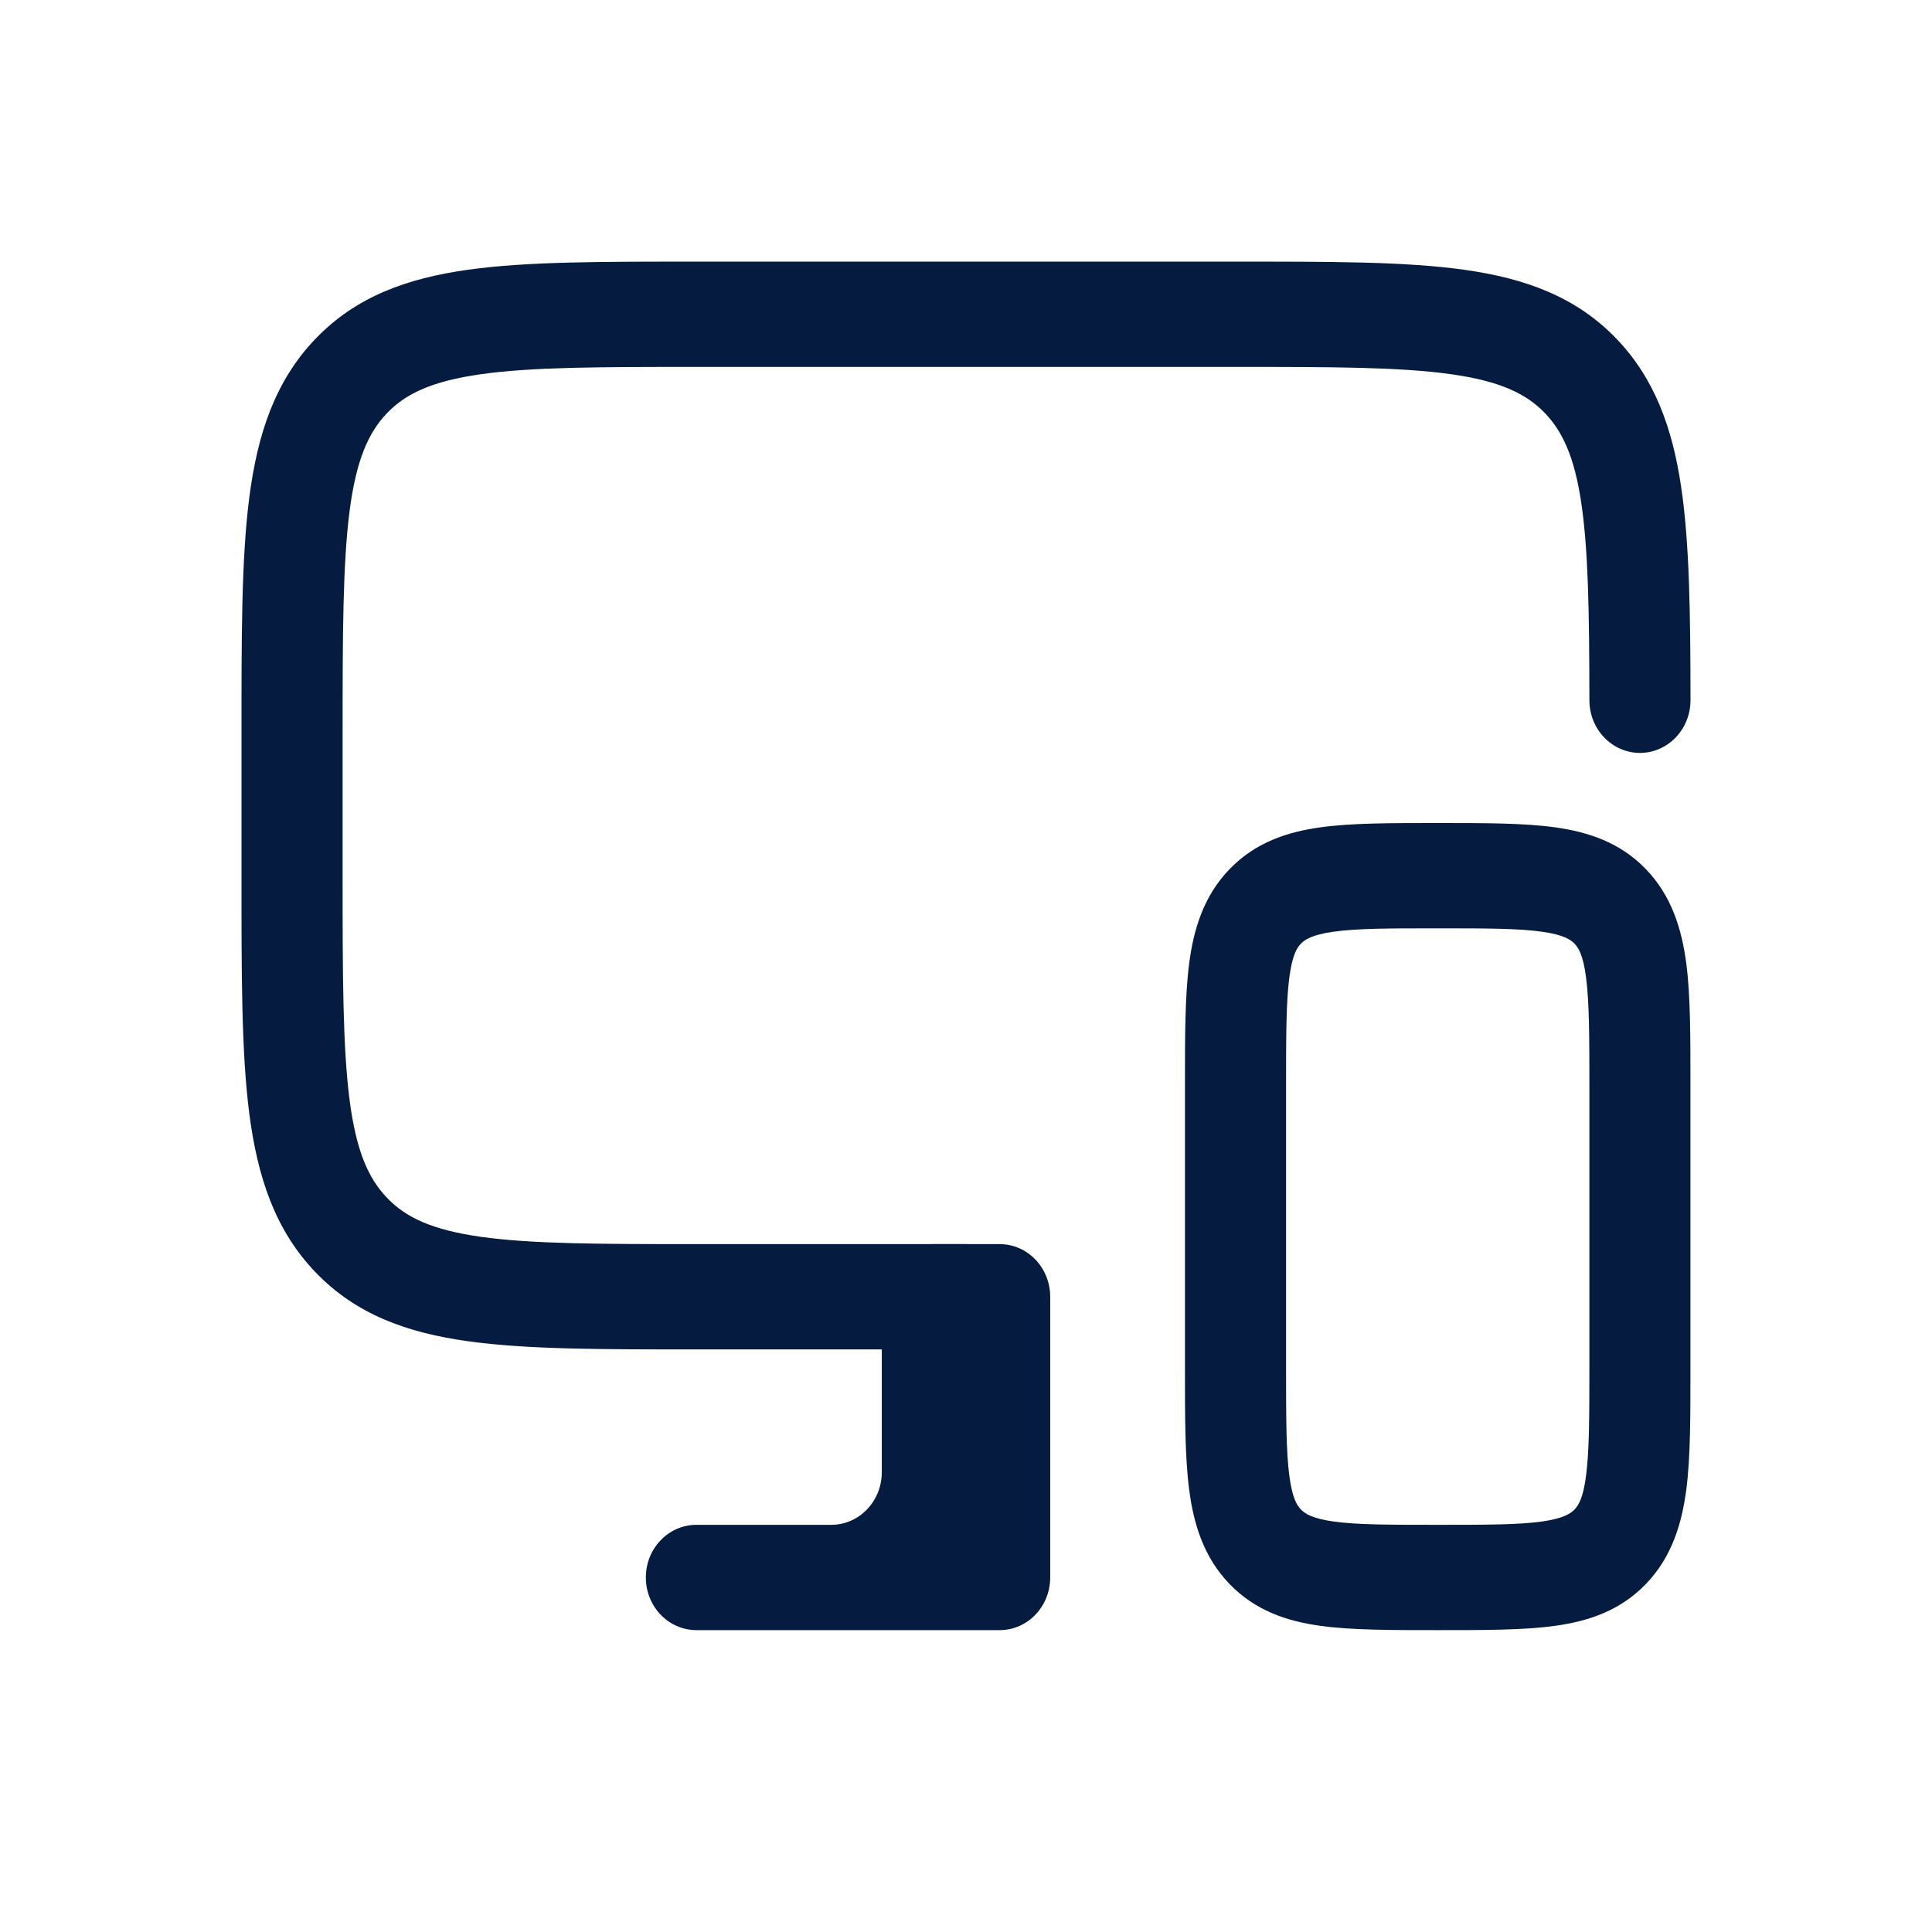 <svg width="24" height="24" viewBox="0 0 24 24" fill="none" xmlns="http://www.w3.org/2000/svg">
<path d="M3 10.878V9.135C3 7.92 2.998 6.944 3.097 6.178C3.199 5.393 3.416 4.733 3.92 4.208C4.424 3.683 5.058 3.457 5.812 3.351C6.547 3.248 7.485 3.25 8.651 3.25H15.349C16.515 3.25 17.453 3.248 18.188 3.351C18.942 3.457 19.576 3.683 20.08 4.208C20.553 4.7 20.773 5.312 20.882 6.036C20.988 6.74 20.999 7.621 21 8.698C21 9.059 20.72 9.352 20.373 9.353C20.026 9.353 19.745 9.061 19.744 8.7C19.743 7.599 19.73 6.825 19.642 6.239C19.557 5.673 19.41 5.36 19.192 5.132C18.961 4.891 18.635 4.734 18.021 4.648C17.388 4.559 16.55 4.558 15.349 4.558H8.651C7.45 4.558 6.612 4.559 5.979 4.648C5.365 4.734 5.039 4.891 4.808 5.132C4.576 5.374 4.425 5.713 4.342 6.352C4.258 7.011 4.256 7.883 4.256 9.135V10.878C4.256 12.129 4.258 13.002 4.342 13.66C4.425 14.3 4.576 14.639 4.808 14.88C5.039 15.122 5.365 15.279 5.979 15.365C6.612 15.453 7.45 15.455 8.651 15.455H12C12.347 15.455 12.628 15.748 12.628 16.109C12.628 16.47 12.347 16.763 12 16.763H8.651C7.485 16.763 6.547 16.764 5.812 16.661C5.058 16.556 4.424 16.33 3.92 15.805C3.416 15.28 3.199 14.62 3.097 13.835C2.998 13.069 3 12.092 3 10.878Z" fill="#051B3F"/>
<path d="M19.744 13.493C19.744 12.859 19.742 12.448 19.703 12.146C19.667 11.862 19.607 11.773 19.56 11.723C19.512 11.674 19.426 11.612 19.154 11.574C18.864 11.533 18.47 11.532 17.86 11.532C17.25 11.532 16.856 11.533 16.566 11.574C16.293 11.612 16.208 11.674 16.16 11.723C16.112 11.773 16.053 11.862 16.016 12.146C15.977 12.448 15.976 12.859 15.976 13.493V16.981C15.976 17.616 15.977 18.026 16.016 18.328C16.053 18.612 16.112 18.701 16.16 18.751C16.208 18.8 16.293 18.862 16.566 18.901C16.856 18.941 17.25 18.942 17.86 18.942C18.47 18.942 18.864 18.941 19.154 18.901C19.426 18.862 19.512 18.8 19.56 18.751C19.607 18.701 19.667 18.612 19.703 18.328C19.742 18.026 19.744 17.616 19.744 16.981V13.493ZM20.999 16.981C20.999 17.579 21.001 18.093 20.948 18.503C20.892 18.931 20.767 19.342 20.448 19.675C20.128 20.008 19.733 20.139 19.322 20.196C18.928 20.251 18.434 20.25 17.86 20.25C17.286 20.25 16.791 20.251 16.398 20.196C15.986 20.139 15.592 20.008 15.272 19.675C14.952 19.342 14.827 18.931 14.772 18.503C14.719 18.093 14.72 17.579 14.72 16.981V13.493C14.72 12.896 14.719 12.381 14.772 11.971C14.827 11.543 14.952 11.132 15.272 10.799C15.592 10.466 15.986 10.336 16.398 10.278C16.791 10.223 17.286 10.224 17.86 10.224C18.434 10.224 18.928 10.223 19.322 10.278C19.733 10.336 20.128 10.466 20.448 10.799C20.767 11.132 20.892 11.543 20.948 11.971C21.001 12.381 20.999 12.896 20.999 13.493V16.981Z" fill="#051B3F"/>
<path d="M12.419 15.455C12.765 15.455 13.046 15.748 13.046 16.109V19.596C13.046 19.957 12.765 20.25 12.419 20.25H8.651C8.304 20.25 8.023 19.957 8.023 19.596C8.023 19.235 8.304 18.942 8.651 18.942H10.326C10.672 18.942 10.954 18.65 10.954 18.288V16.109C10.954 15.748 11.235 15.455 11.581 15.455H12.419Z" fill="#051B3F"/>
</svg>
